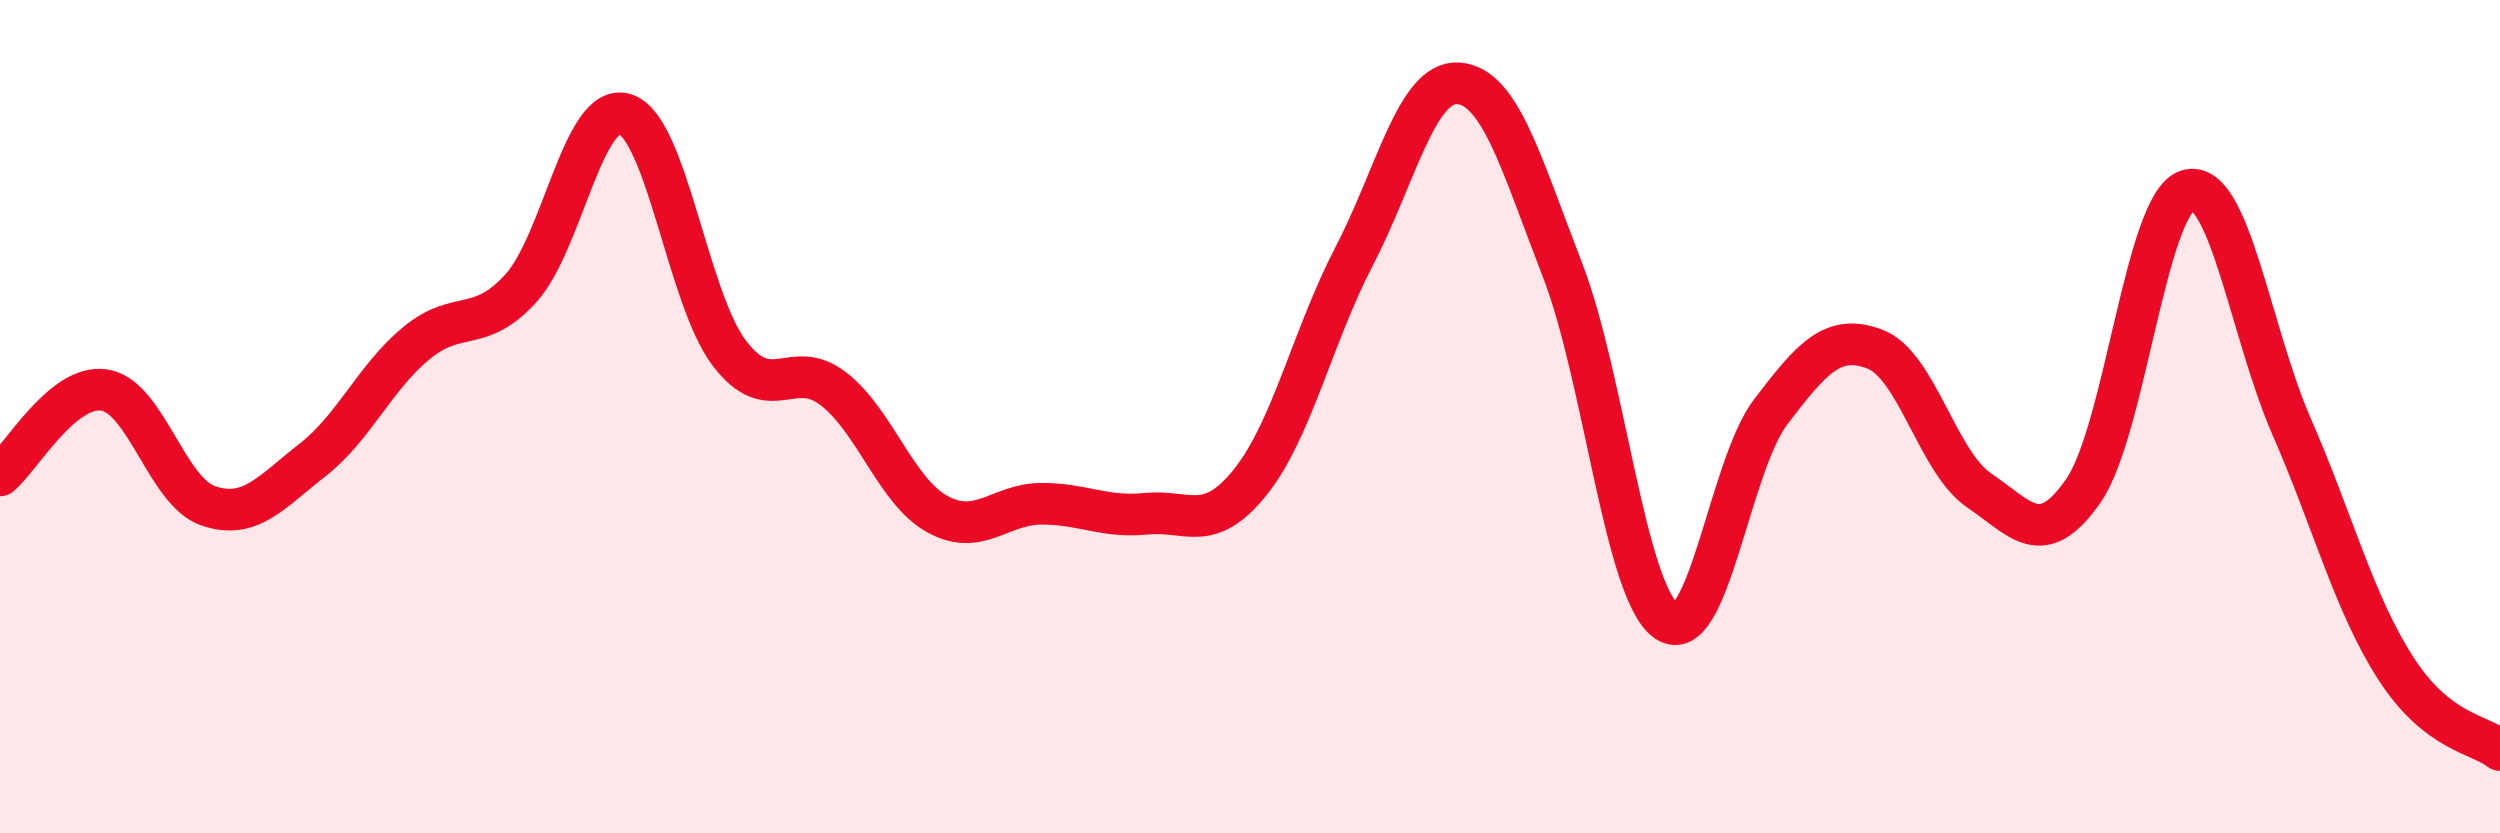 
    <svg width="60" height="20" viewBox="0 0 60 20" xmlns="http://www.w3.org/2000/svg">
      <path
        d="M 0,11.41 C 0.5,11 1.5,9.21 2.5,9.36 C 3.5,9.51 4,11.8 5,12.14 C 6,12.48 6.5,11.82 7.5,11.04 C 8.5,10.26 9,9.05 10,8.23 C 11,7.41 11.5,8.02 12.5,6.92 C 13.5,5.82 14,2.43 15,2.74 C 16,3.05 16.5,7.15 17.5,8.47 C 18.5,9.79 19,8.56 20,9.33 C 21,10.1 21.5,11.79 22.5,12.34 C 23.5,12.89 24,12.09 25,12.09 C 26,12.09 26.5,12.43 27.5,12.33 C 28.5,12.23 29,12.82 30,11.58 C 31,10.34 31.5,8.07 32.5,6.15 C 33.5,4.23 34,1.93 35,2 C 36,2.07 36.5,3.9 37.5,6.48 C 38.5,9.06 39,14.23 40,14.91 C 41,15.59 41.5,11.19 42.5,9.88 C 43.5,8.57 44,8 45,8.38 C 46,8.76 46.5,11.09 47.5,11.77 C 48.5,12.45 49,13.22 50,11.78 C 51,10.34 51.5,4.88 52.5,4.57 C 53.5,4.26 54,7.95 55,10.24 C 56,12.53 56.5,14.49 57.5,16.04 C 58.5,17.59 59.5,17.61 60,18L60 20L0 20Z"
        fill="#EB0A25"
        opacity="0.1"
        stroke-linecap="round"
        stroke-linejoin="round"
      />
      <path
        d="M 0,11.41 C 0.5,11 1.5,9.21 2.5,9.36 C 3.5,9.51 4,11.8 5,12.14 C 6,12.48 6.5,11.82 7.5,11.04 C 8.5,10.26 9,9.05 10,8.23 C 11,7.41 11.5,8.02 12.5,6.92 C 13.5,5.82 14,2.43 15,2.74 C 16,3.05 16.5,7.15 17.5,8.47 C 18.5,9.79 19,8.56 20,9.33 C 21,10.1 21.5,11.79 22.5,12.34 C 23.5,12.89 24,12.09 25,12.09 C 26,12.09 26.5,12.43 27.5,12.33 C 28.5,12.23 29,12.82 30,11.58 C 31,10.34 31.5,8.07 32.5,6.15 C 33.5,4.23 34,1.93 35,2 C 36,2.07 36.5,3.9 37.5,6.48 C 38.5,9.06 39,14.23 40,14.91 C 41,15.59 41.5,11.19 42.5,9.88 C 43.5,8.57 44,8 45,8.38 C 46,8.76 46.5,11.09 47.5,11.77 C 48.5,12.45 49,13.22 50,11.78 C 51,10.34 51.5,4.88 52.5,4.57 C 53.5,4.26 54,7.95 55,10.24 C 56,12.53 56.5,14.49 57.5,16.04 C 58.5,17.59 59.5,17.61 60,18"
        stroke="#EB0A25"
        stroke-width="1"
        fill="none"
        stroke-linecap="round"
        stroke-linejoin="round"
      />
    </svg>
  
